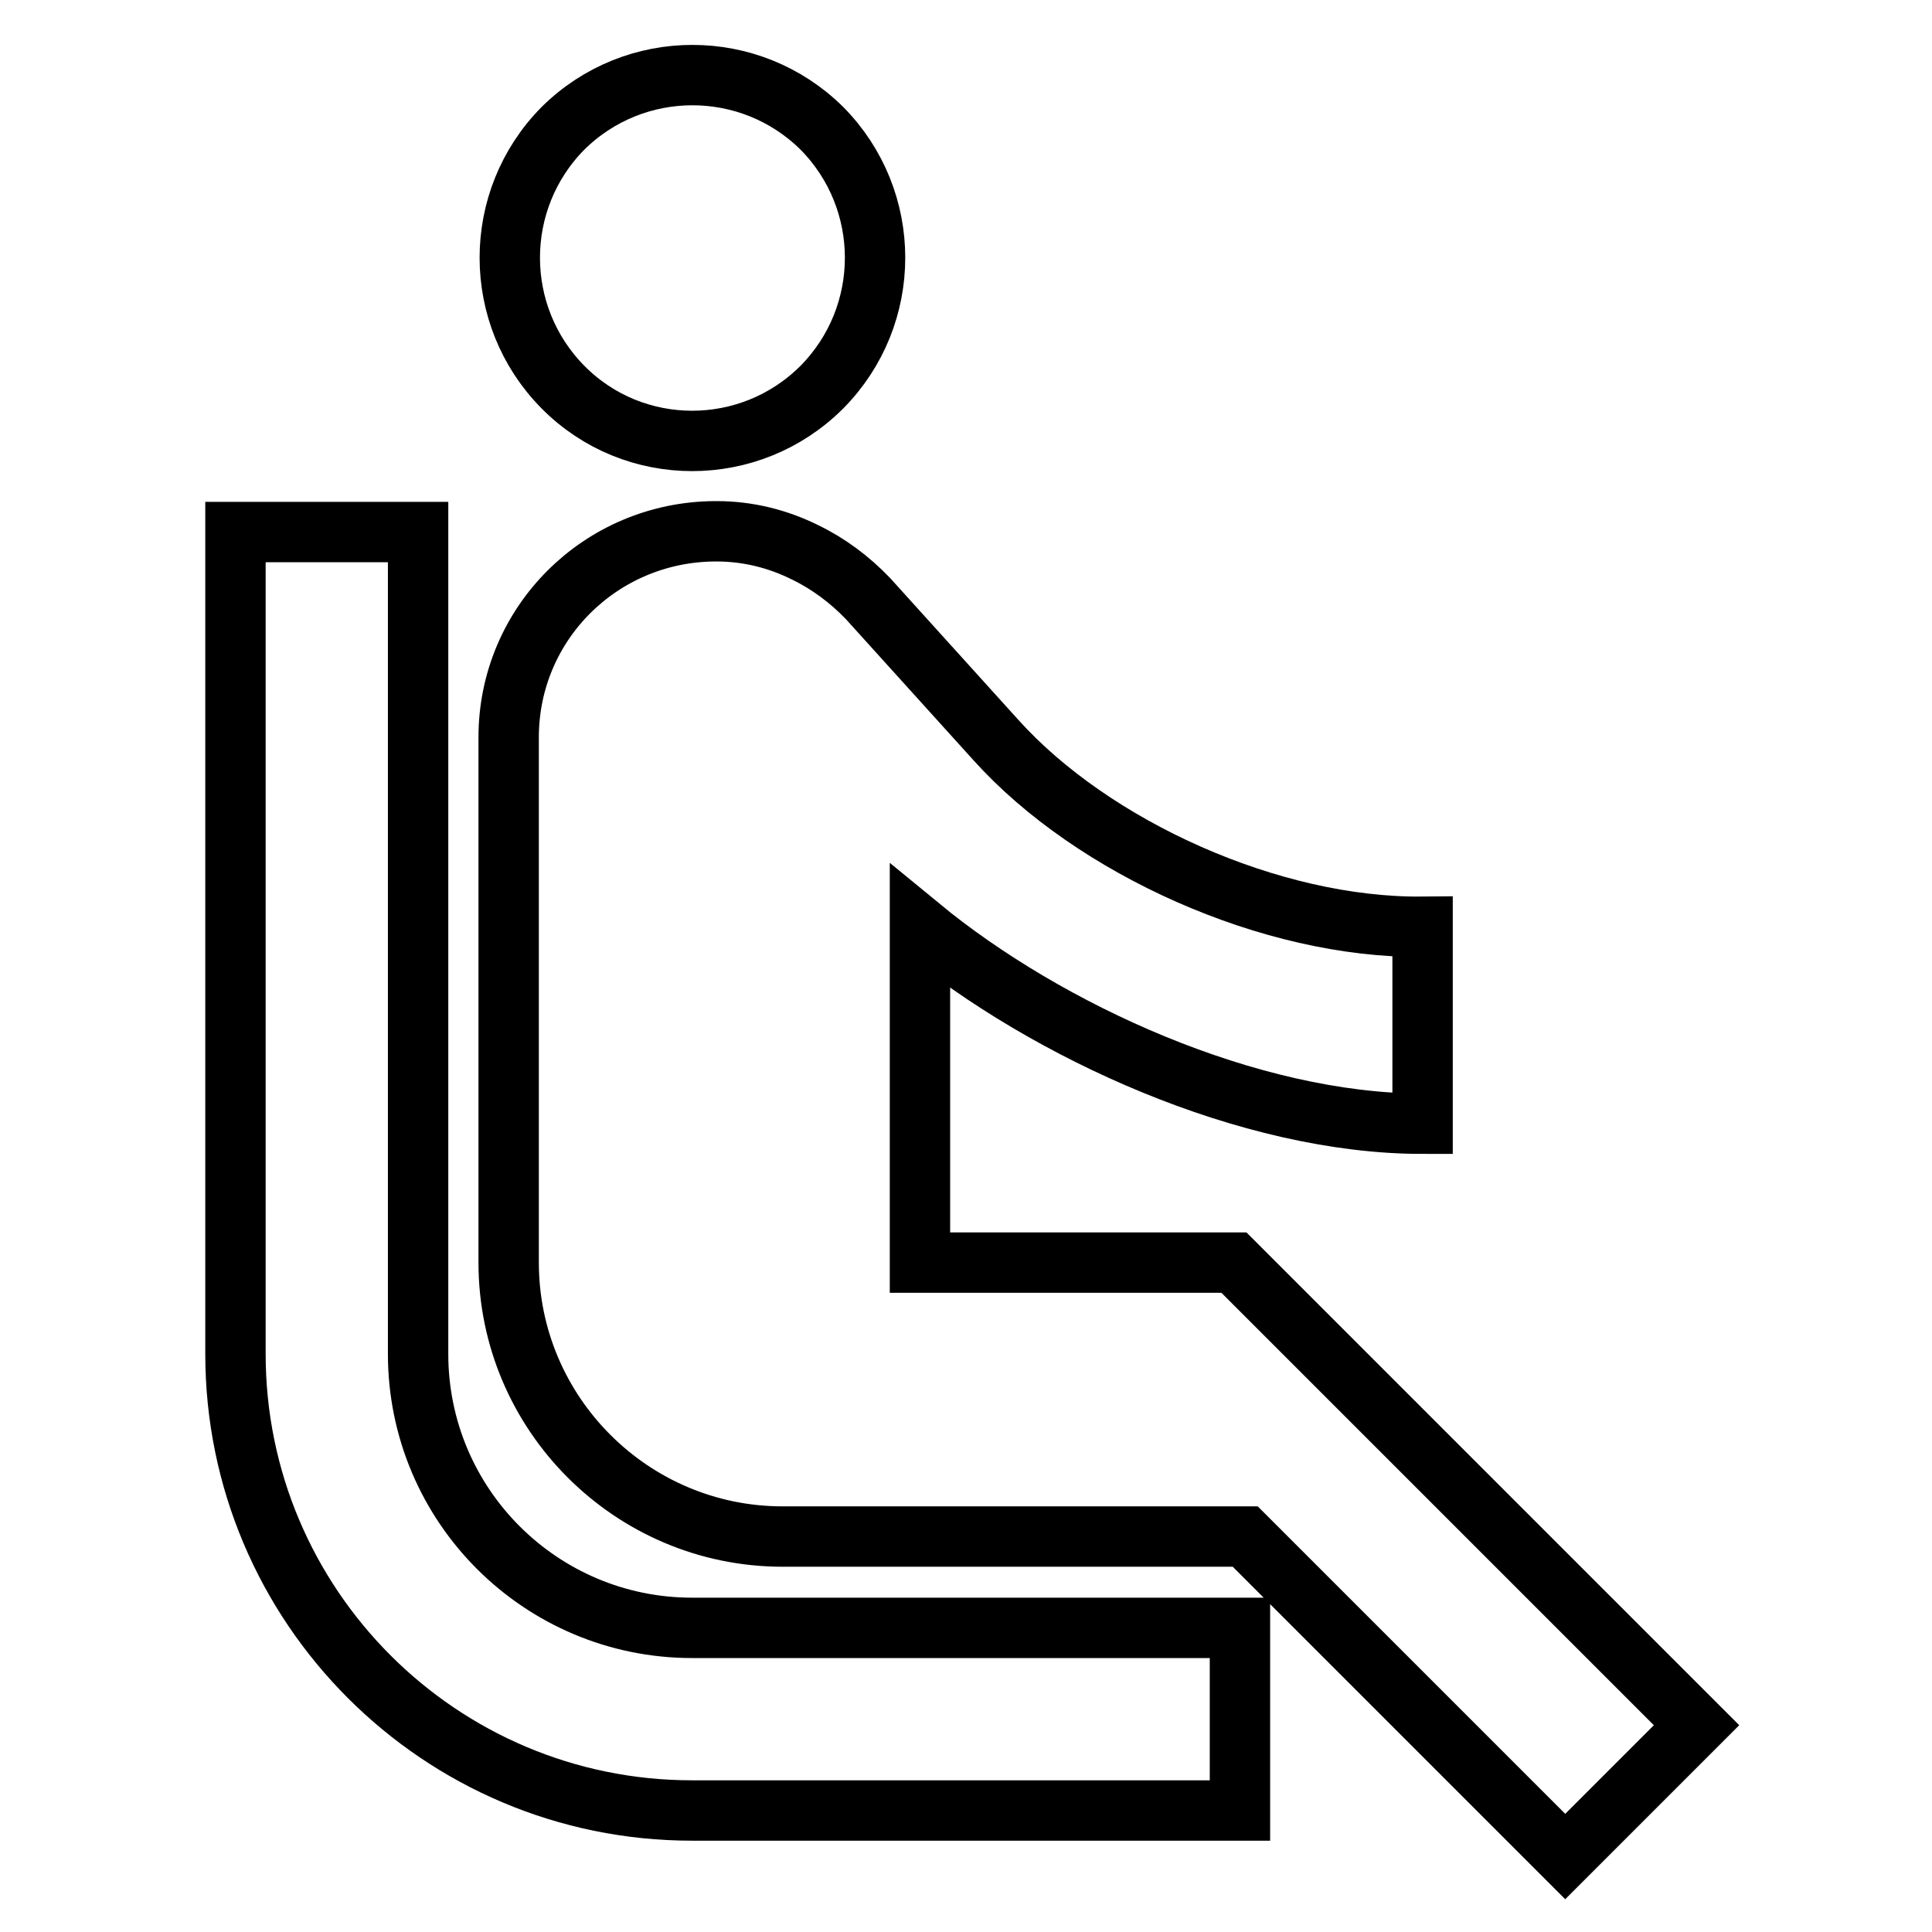 <?xml version="1.0" encoding="utf-8"?>
<!-- Svg Vector Icons : http://www.onlinewebfonts.com/icon -->
<!DOCTYPE svg PUBLIC "-//W3C//DTD SVG 1.1//EN" "http://www.w3.org/Graphics/SVG/1.1/DTD/svg11.dtd">
<svg version="1.1" xmlns="http://www.w3.org/2000/svg" xmlns:xlink="http://www.w3.org/1999/xlink" x="0px" y="0px" viewBox="0 0 256 256" enable-background="new 0 0 256 256" xml:space="preserve">
<g> <path stroke-width="8" fill-opacity="0" stroke="#000000"  d="M74.6,51.3c-9.4-9.5-9.4-24.8,0-34.3c9.5-9.4,24.8-9.4,34.3,0c9.4,9.5,9.4,24.8,0,34.3 C99.4,60.8,84,60.8,74.6,51.3z M55.4,179.4V70.5H31.2v108.9c0,33.4,27.1,60.5,60.5,60.5h72.6v-24.2H91.7 C71.7,215.7,55.4,199.5,55.4,179.4L55.4,179.4z M224.8,228.6l-61.3-61.3h-41.6v-44.5c16.9,13.9,43.6,26.1,66.6,26.1v-26.1 c-20.1,0.2-43.7-10.5-56.5-24.7L115,79.3c-2.4-2.5-5.2-4.6-8.3-6.1c-3.6-1.8-7.6-2.8-11.7-2.8h-0.3c-15.1,0.1-27.3,12.2-27.3,27.3 v69.6c0,20,16.3,36.3,36.3,36.3h61.3l42.4,42.4L224.8,228.6z"/></g>
</svg>